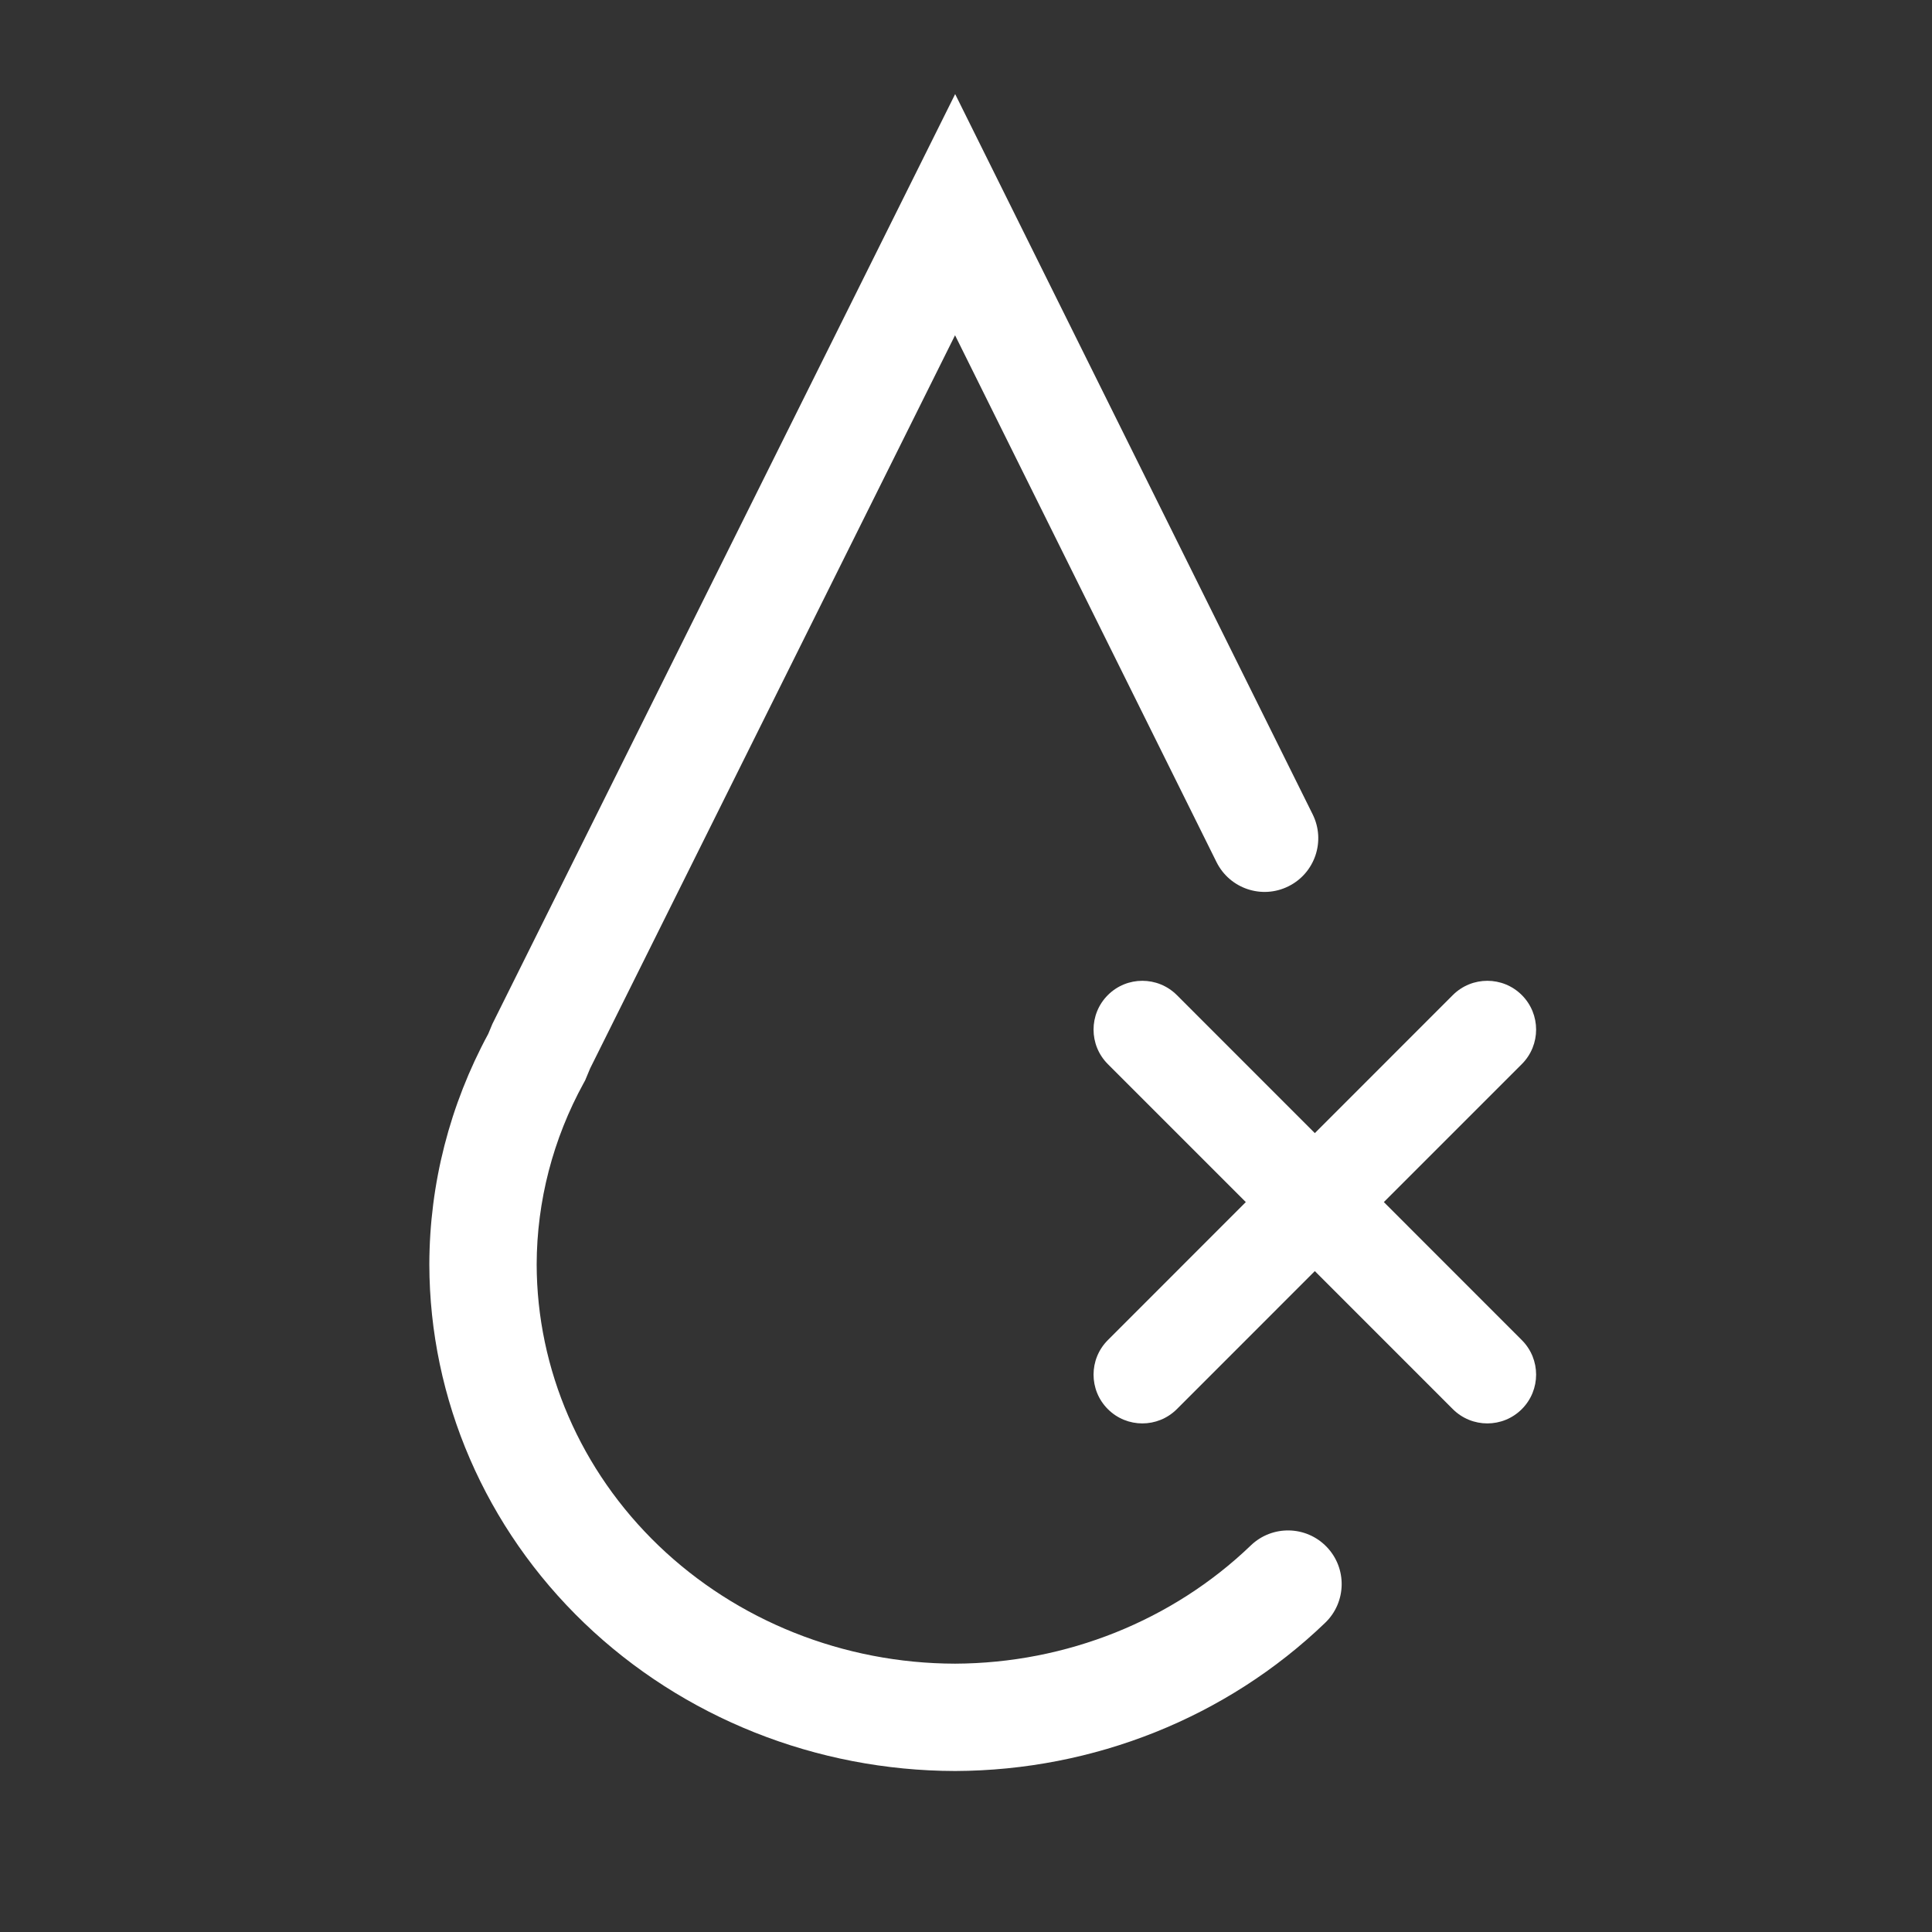 <svg xmlns:xlink="http://www.w3.org/1999/xlink" xmlns="http://www.w3.org/2000/svg" width="36" height="36" viewBox="0 0 36 36" fill="none">
<rect x="0" y="0" width="36" height="36" fill="#333333" stroke="none"/>
<path fill-rule="evenodd" clip-rule="evenodd" d="M17.798 1.753L24.46 15.175C24.705 15.67 24.503 16.27 24.008 16.515C23.514 16.761 22.914 16.559 22.668 16.064L17.796 6.247L10.996 19.909L10.903 20.132L10.877 20.179C10.303 21.224 10.003 22.384 10 23.56C10.004 25.518 10.817 27.404 12.274 28.802C13.732 30.201 15.717 30.996 17.796 31C19.872 30.992 21.852 30.195 23.307 28.797C23.705 28.414 24.338 28.426 24.721 28.824C25.104 29.222 25.091 29.855 24.693 30.238C22.859 32.002 20.38 32.991 17.8 33H17.795C15.212 32.995 12.728 32.009 10.889 30.245C9.049 28.479 8.005 26.077 8 23.562V23.558C8.003 22.06 8.381 20.588 9.098 19.264L9.176 19.077L17.798 1.753ZM27.071 18.542C27.427 18.187 28.002 18.187 28.357 18.542C28.712 18.897 28.712 19.473 28.357 19.828L25.786 22.399L28.357 24.971C28.712 25.326 28.712 25.902 28.357 26.257C28.002 26.612 27.427 26.612 27.071 26.257L24.5 23.685L21.929 26.257C21.573 26.612 20.998 26.612 20.643 26.257C20.288 25.902 20.288 25.326 20.643 24.971L23.214 22.399L20.643 19.828C20.288 19.473 20.288 18.897 20.643 18.542C20.998 18.187 21.573 18.187 21.929 18.542L24.5 21.114L27.071 18.542Z" fill="white"/>
</svg>